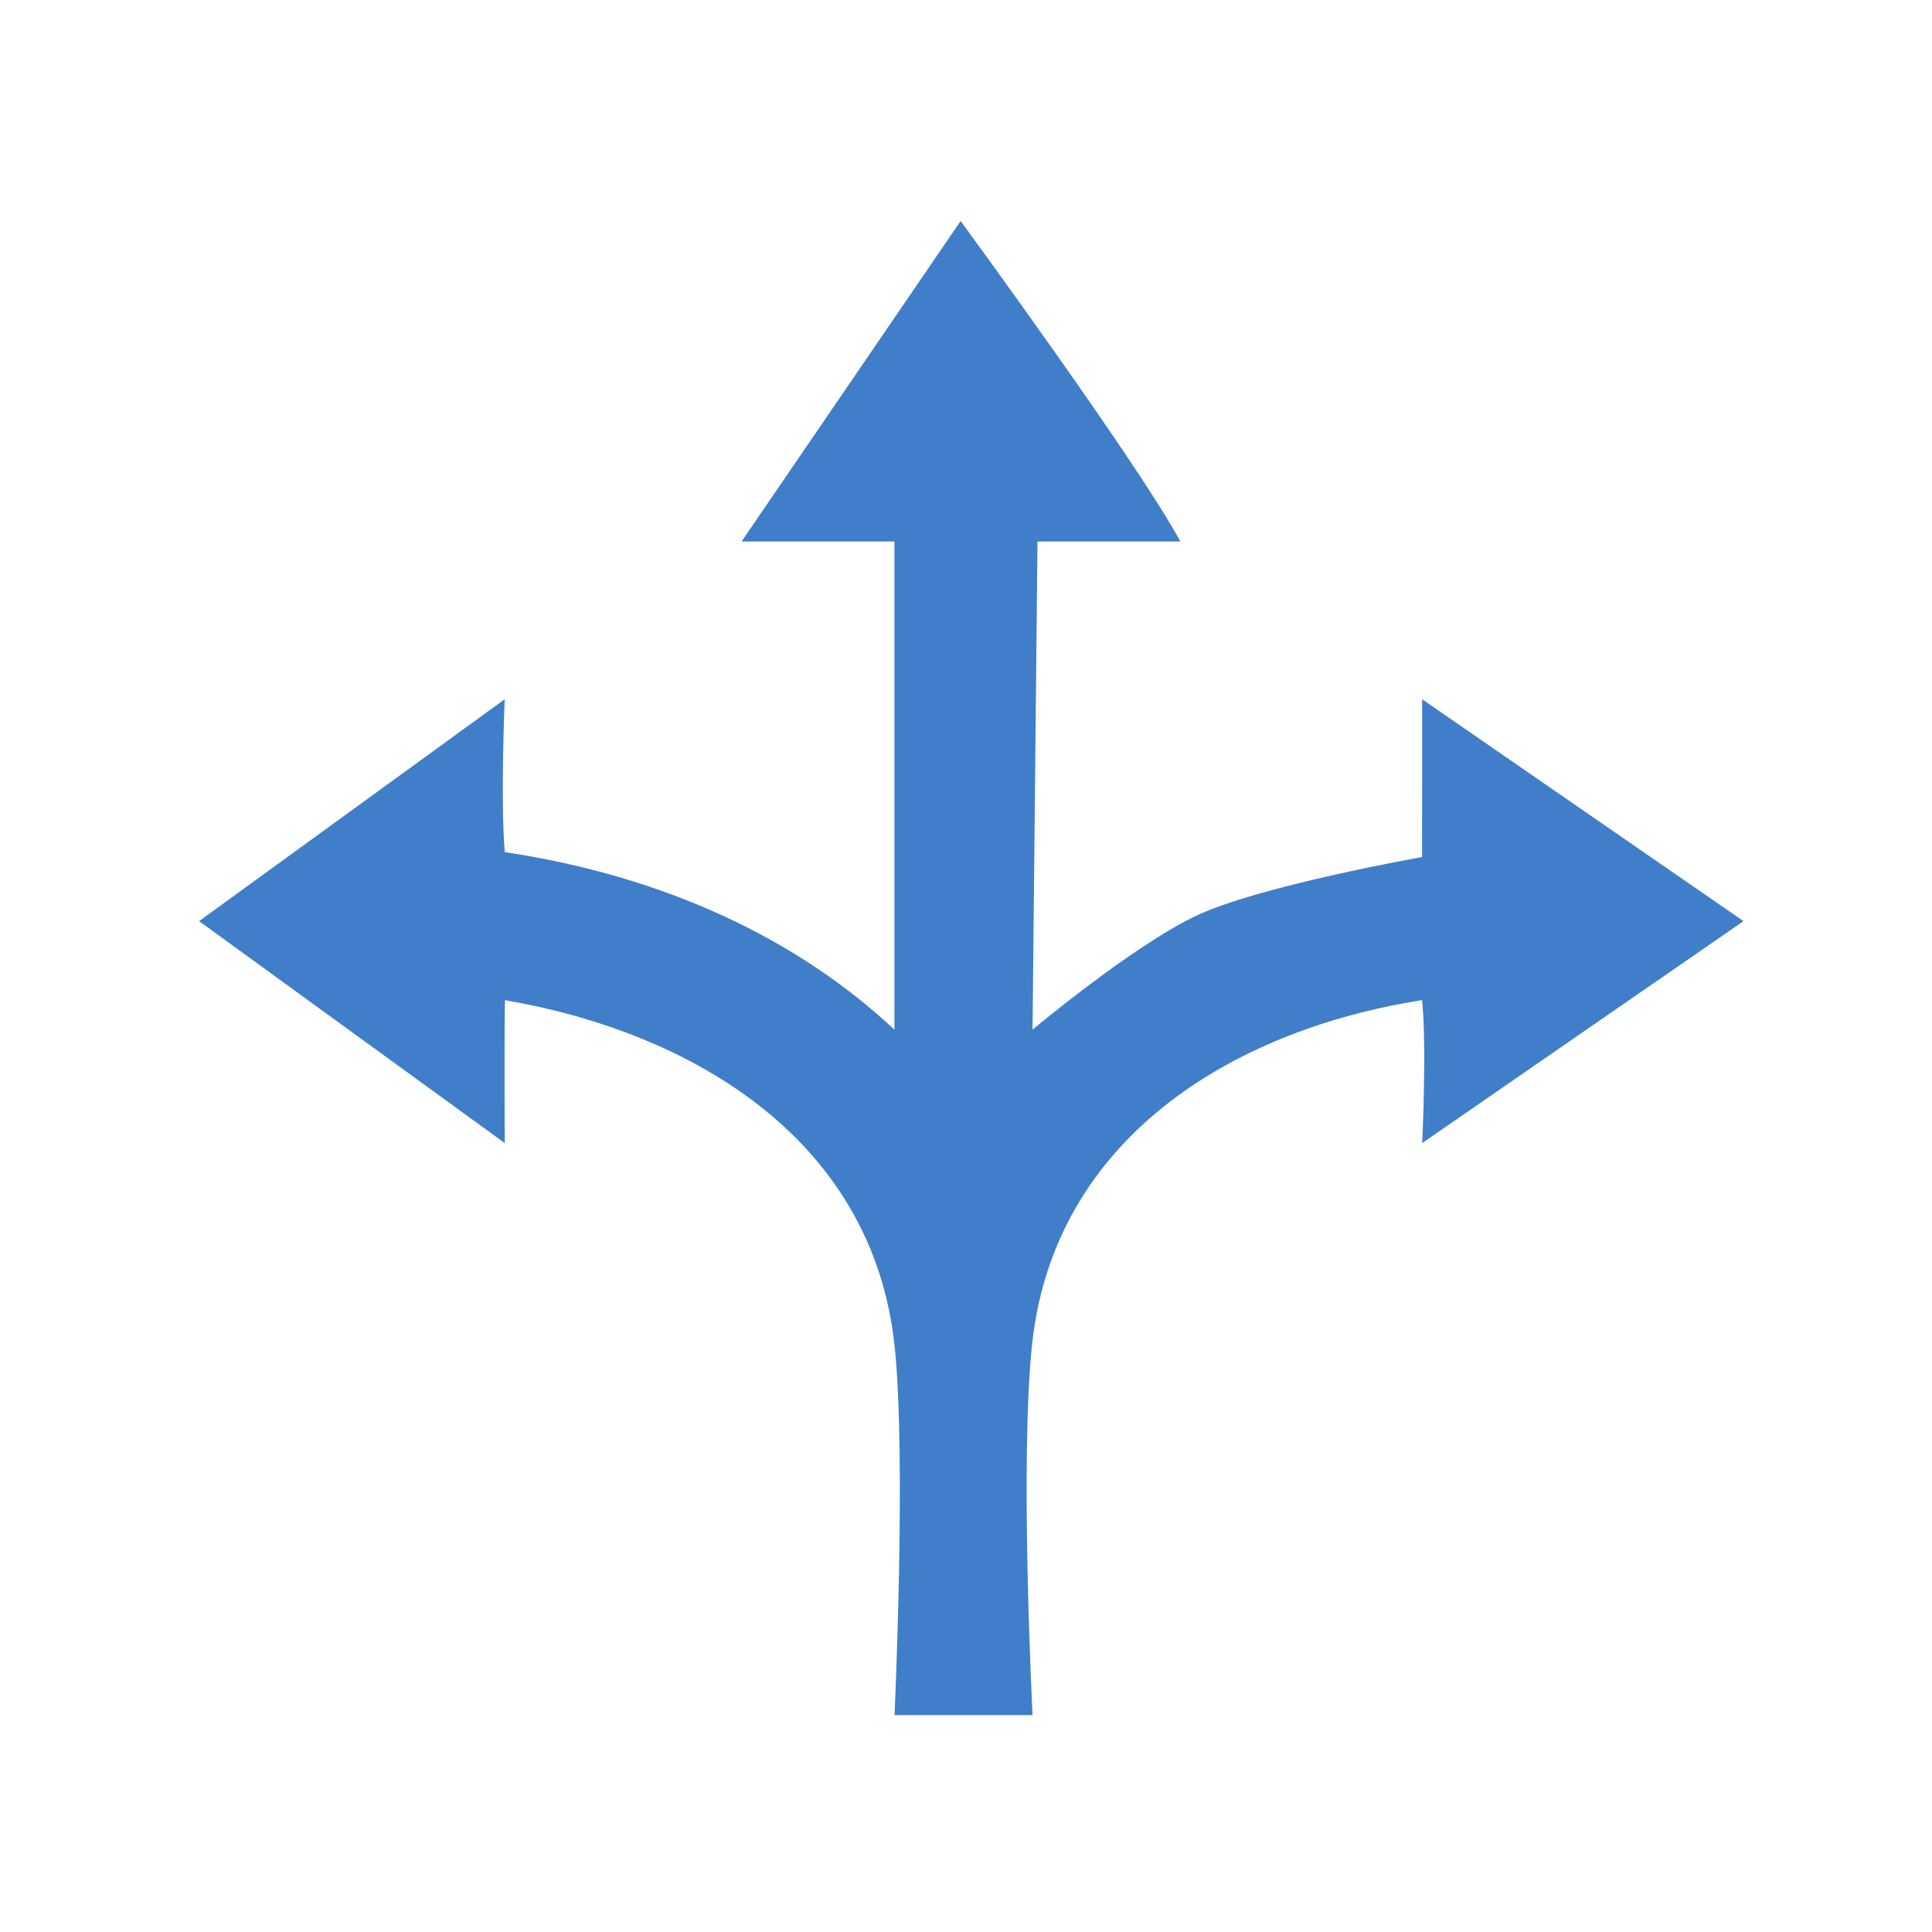 <?xml version="1.0" encoding="utf-8"?>
<!-- Generator: Adobe Illustrator 24.1.0, SVG Export Plug-In . SVG Version: 6.00 Build 0)  -->
<svg version="1.1" id="Layer_1" xmlns="http://www.w3.org/2000/svg" xmlns:xlink="http://www.w3.org/1999/xlink" x="0px" y="0px"
	 viewBox="0 0 180 180" style="enable-background:new 0 0 180 180;" xml:space="preserve">
<style type="text/css">
	.st0{fill-rule:evenodd;clip-rule:evenodd;fill:#407EC9;}
</style>
<g>
	<path class="st0" d="M109.97,50.45C106.1,43.24,89.5,20.59,89.5,20.59L69.09,50.45l14.24,0c0,0,0,30.63,0,45.48
		c-8.94-8.37-21.25-14.28-36.3-16.54c-0.41-4.65-0.01-14.24-0.01-14.24L18.55,85.82l28.48,20.68c0,0-0.06-7.17,0.01-13.32
		c17.97,3.11,34.26,13.28,36.3,32.15c1.12,10.44,0,34.46,0,34.46h12.86c0,0-1.24-24.28,0-34.92c2.17-18.56,18.21-28.84,36.29-31.69
		c0.45,4.3,0.01,13.32,0.01,13.32l29.94-20.68l-29.94-20.67l-0.01,14.7c0,0-15.26,2.69-21.13,5.51
		c-5.98,2.87-15.16,10.57-15.16,10.57l0.46-45.48C96.65,50.45,104.46,50.45,109.97,50.45"/>
</g>
</svg>
